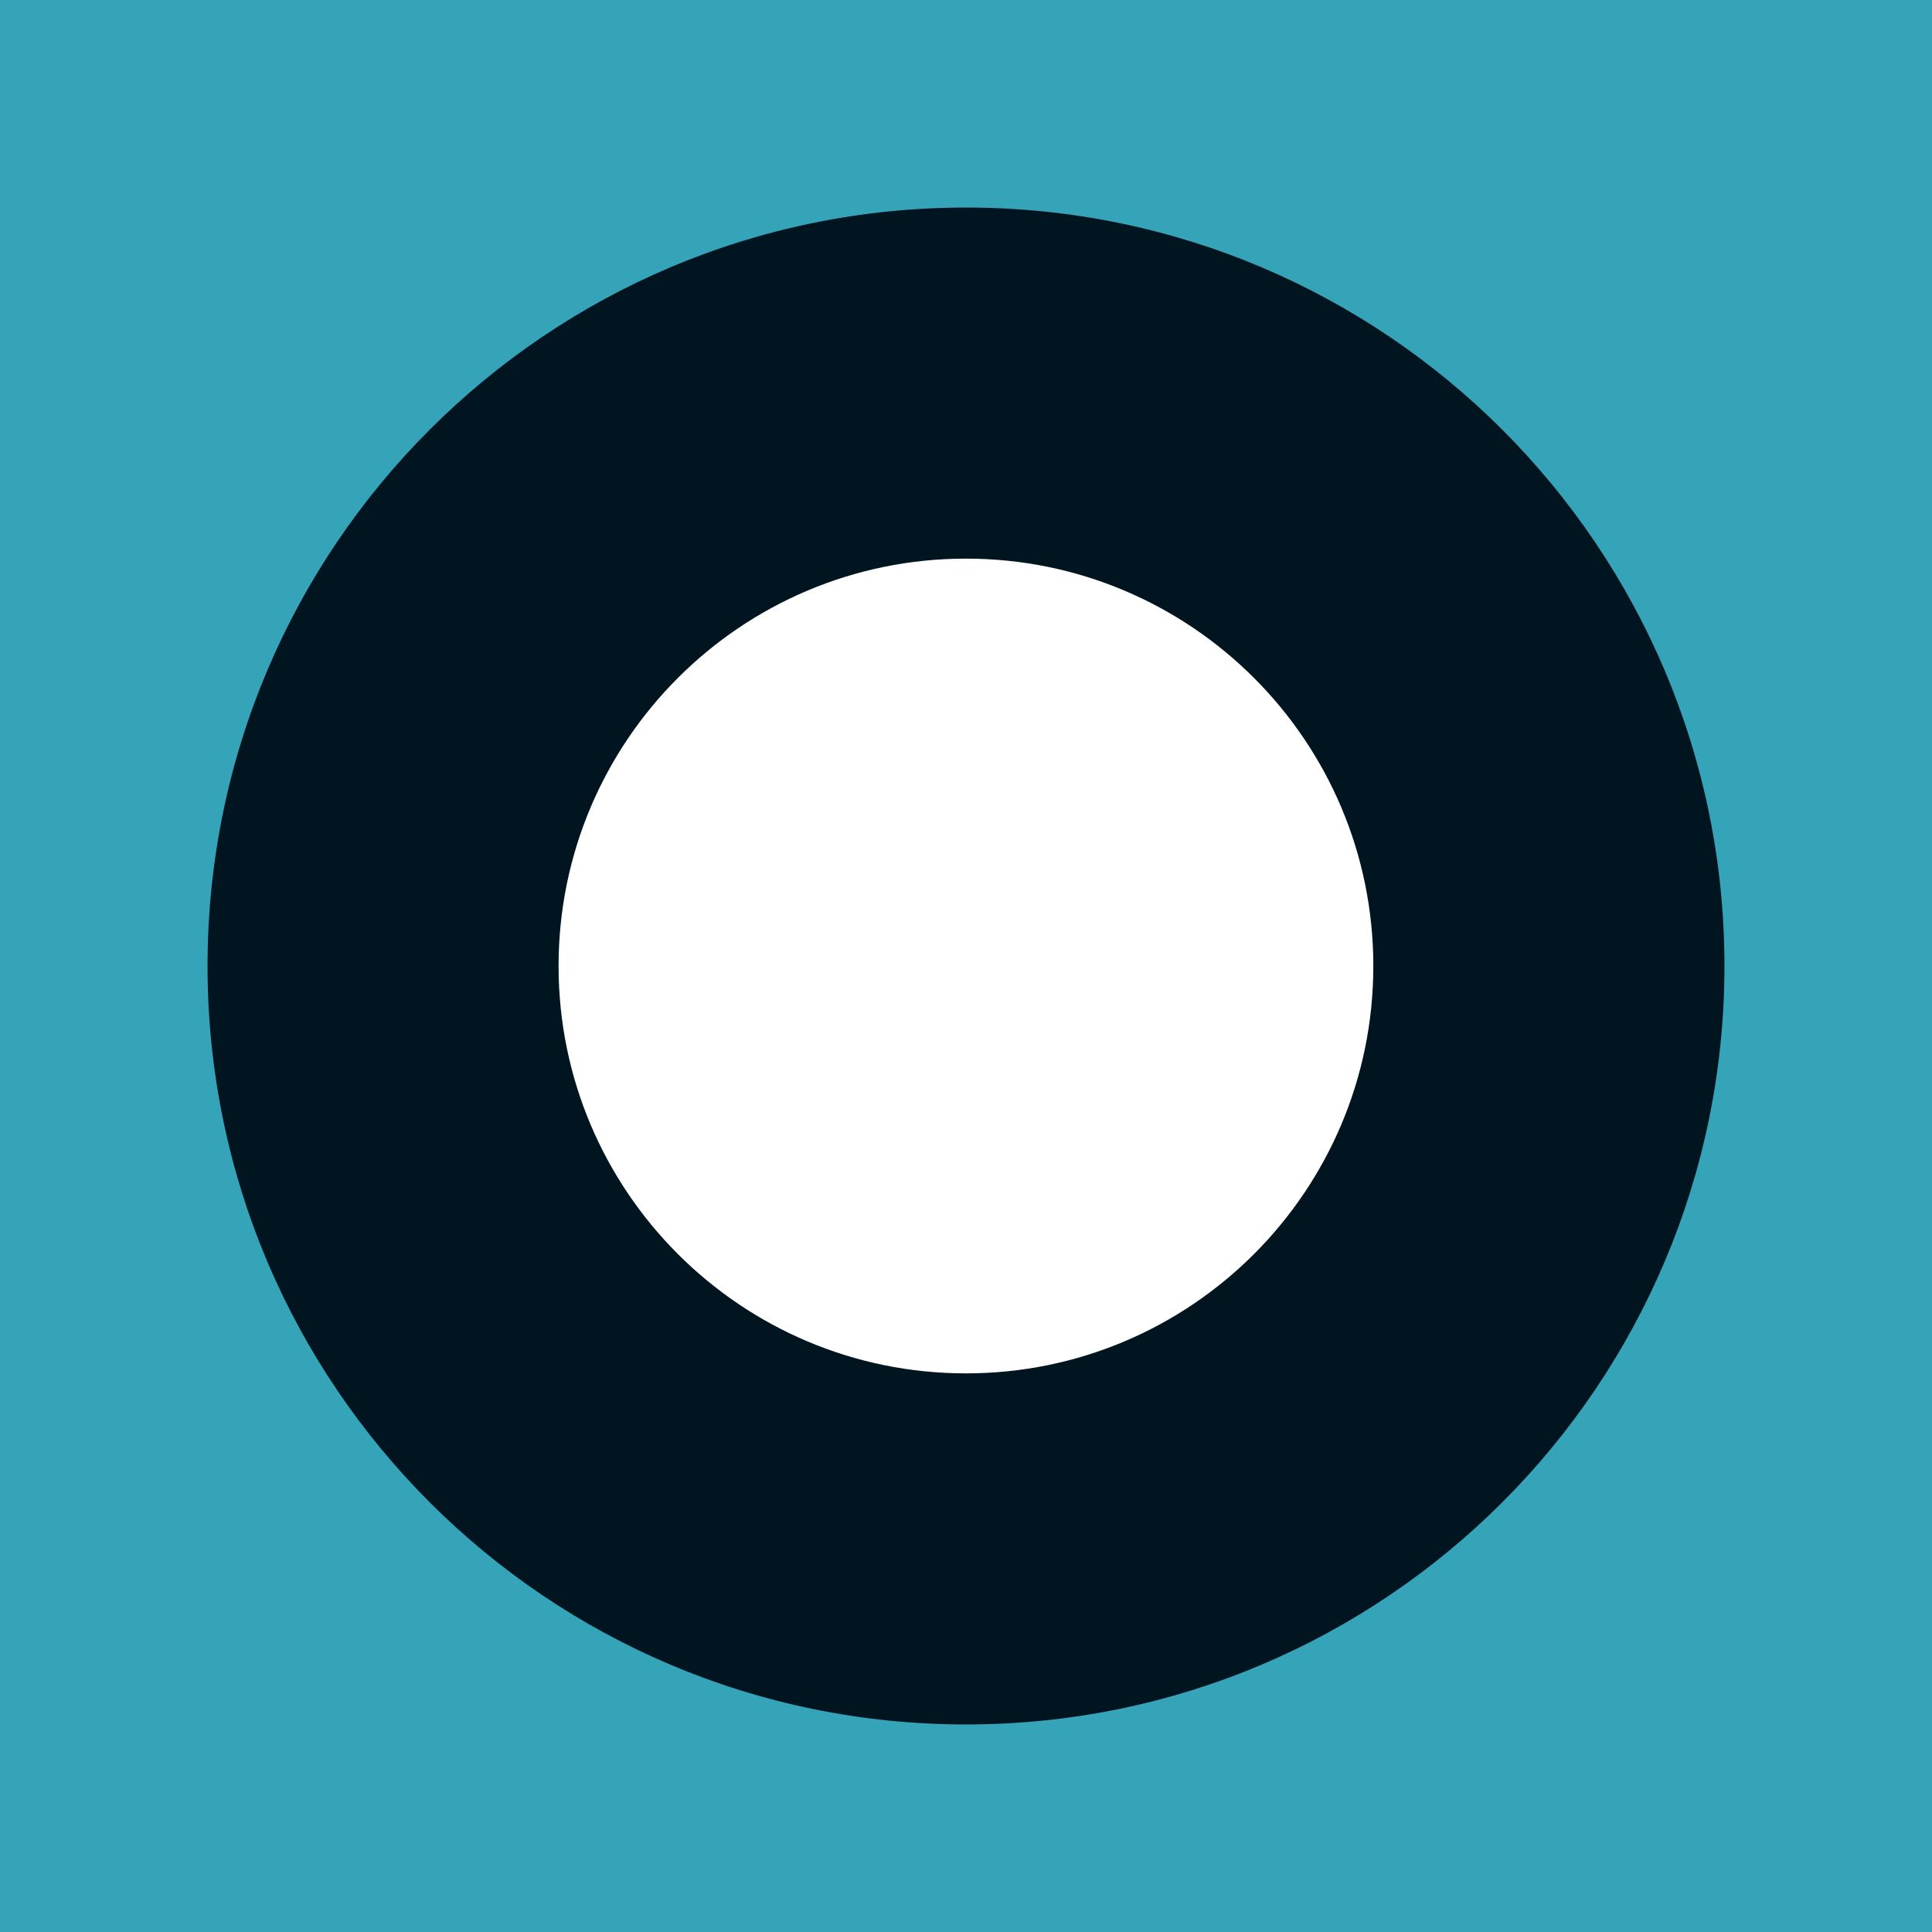 <svg width="35" height="35" viewBox="0 0 35 35" fill="none" xmlns="http://www.w3.org/2000/svg">
<path d="M35 0H0V35H35V0Z" fill="#35A3B8"/>
<path d="M17.5 31.24C25.088 31.24 31.24 25.088 31.24 17.5C31.24 9.912 25.088 3.76 17.5 3.76C9.911 3.76 3.76 9.912 3.76 17.5C3.76 25.088 9.911 31.24 17.5 31.24Z" fill="#001520"/>
<path d="M17.499 24.88C21.575 24.88 24.879 21.576 24.879 17.5C24.879 13.424 21.575 10.12 17.499 10.12C13.423 10.12 10.119 13.424 10.119 17.5C10.119 21.576 13.423 24.88 17.499 24.88Z" fill="white"/>
</svg>
